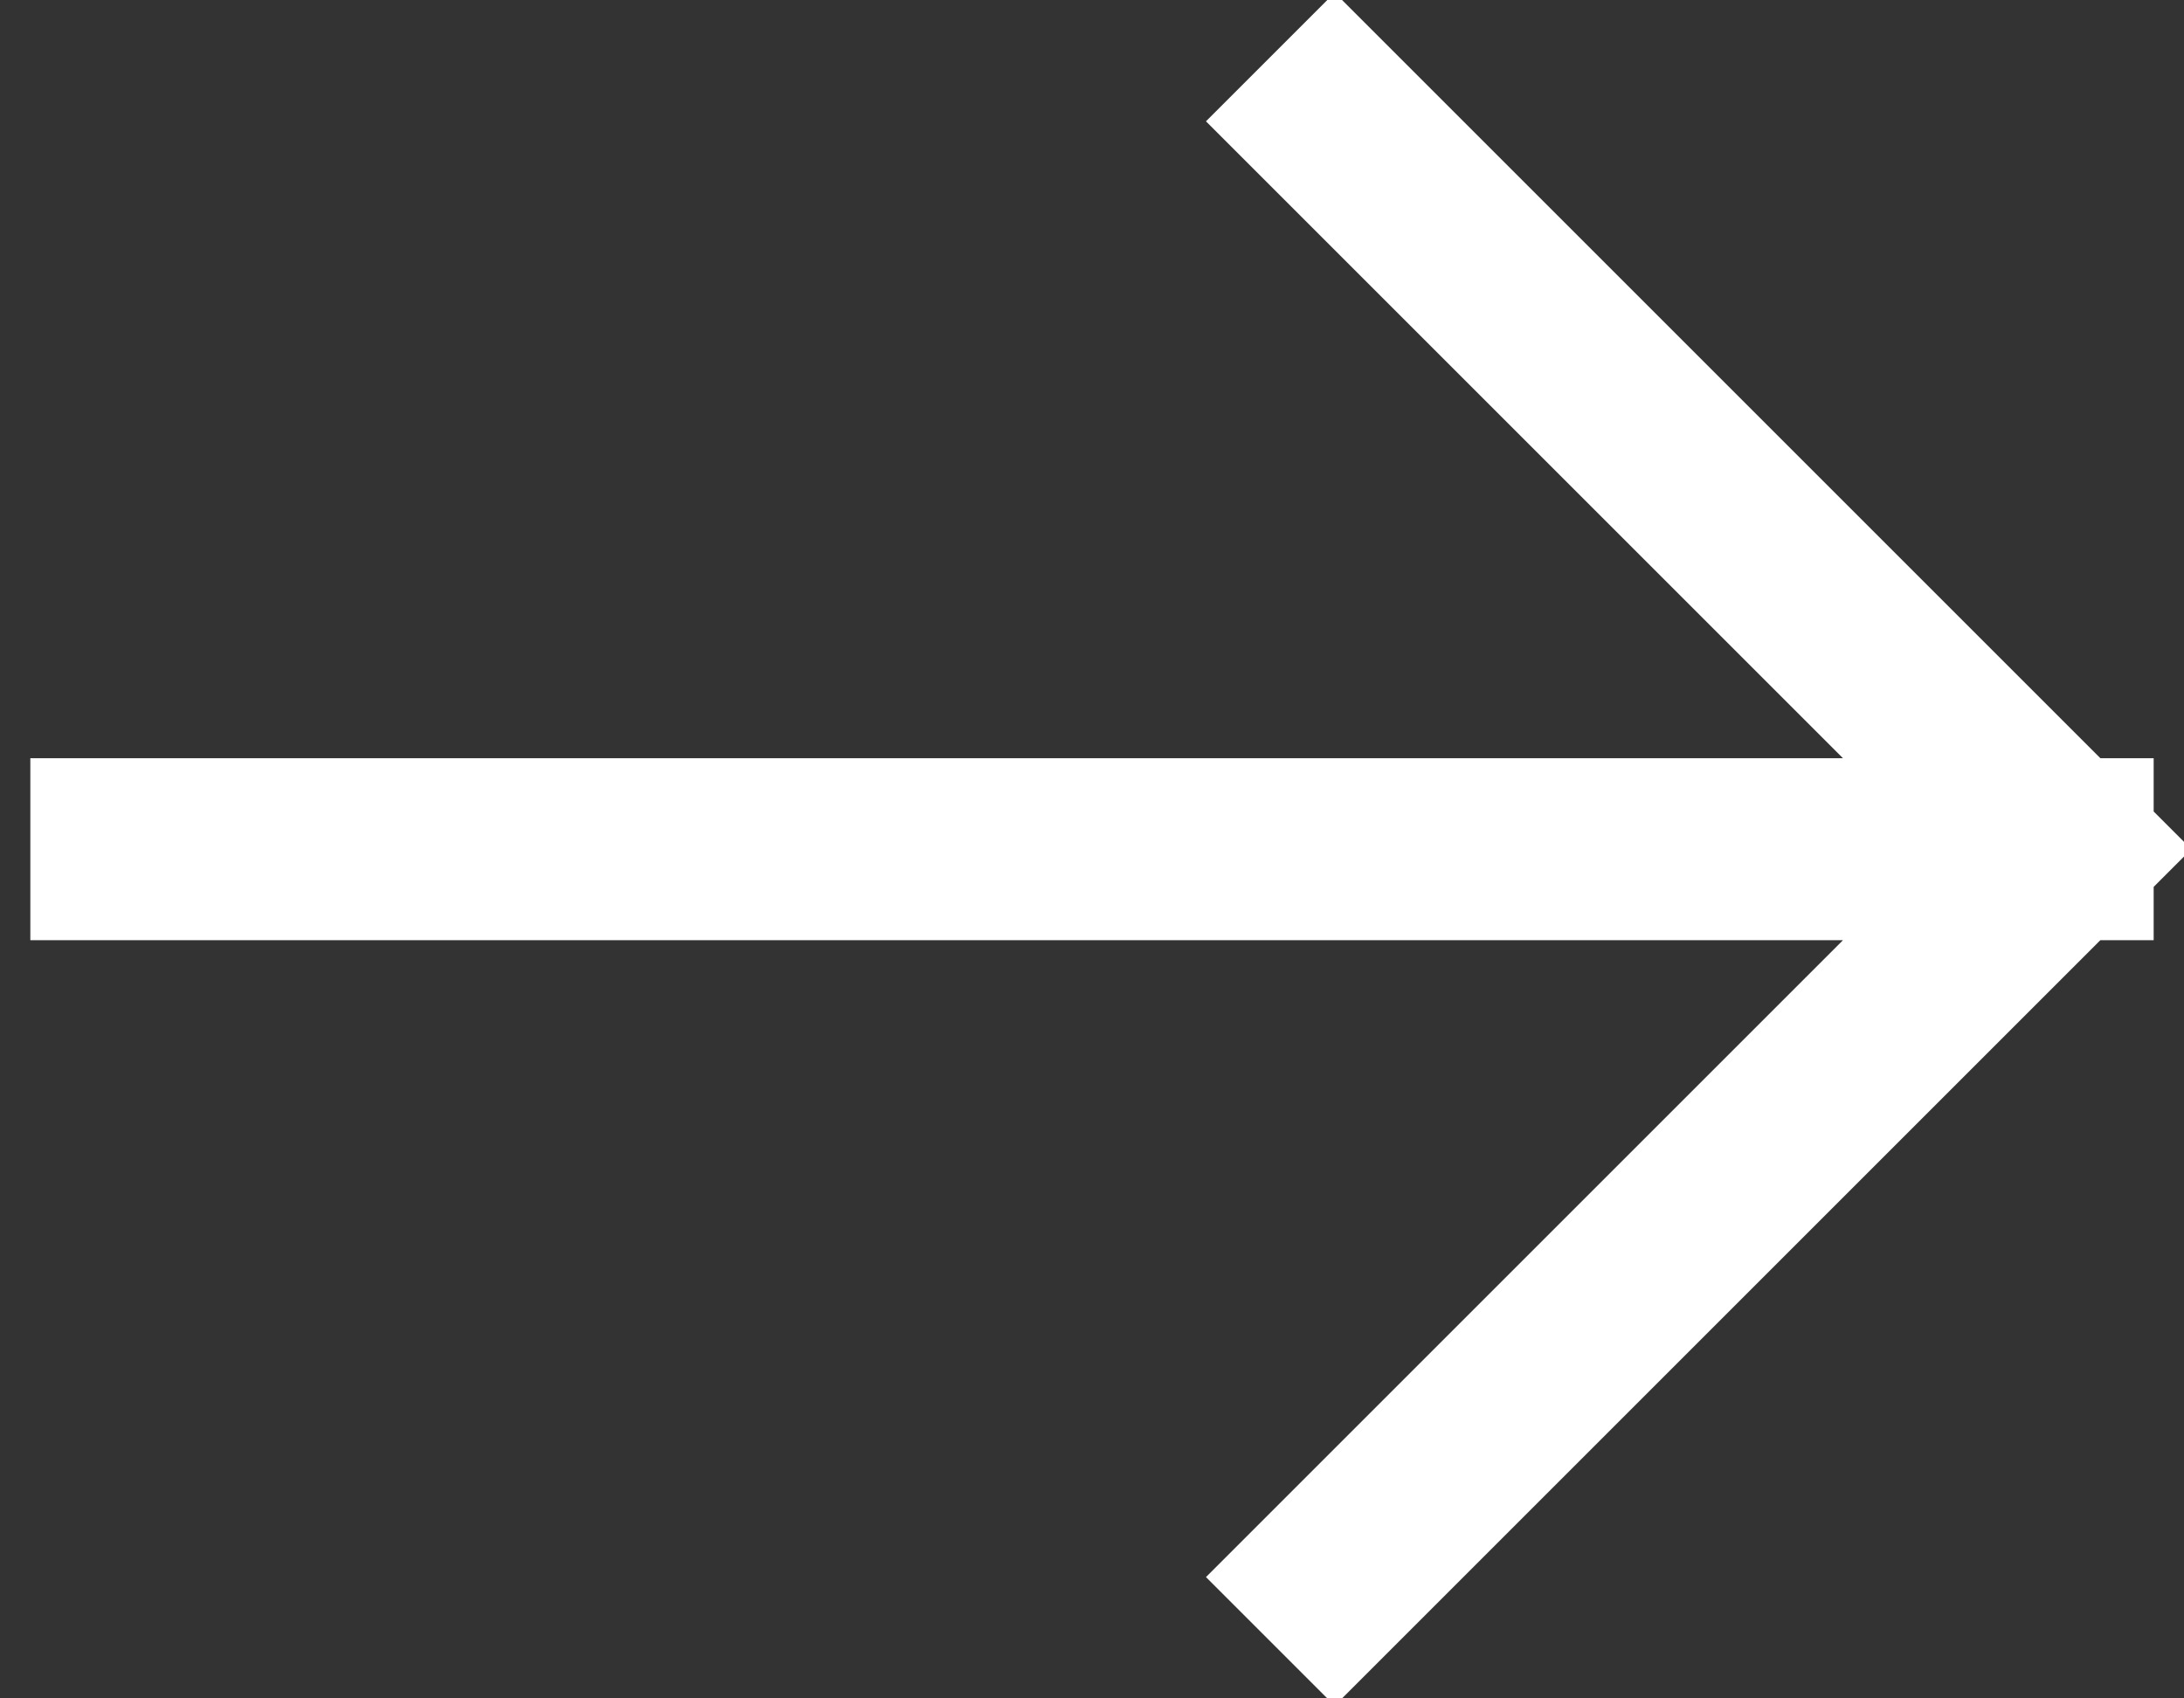 <svg width="18" height="14" viewBox="0 0 18 14" fill="none" xmlns="http://www.w3.org/2000/svg">
<rect x="0" y="0" width="18" height="14" fill="#333333" stroke="none"/>
<g clip-path="url(#clip0_742_215)">
<path d="M1 7L17 7M17 7L11 13M17 7L11 1" stroke="white" stroke-width="1.5" stroke-linecap="square"/>
</g>
<defs>
<clipPath id="clip0_742_215">
<rect width="18" height="14" fill="white"/>
</clipPath>
</defs>
</svg>
